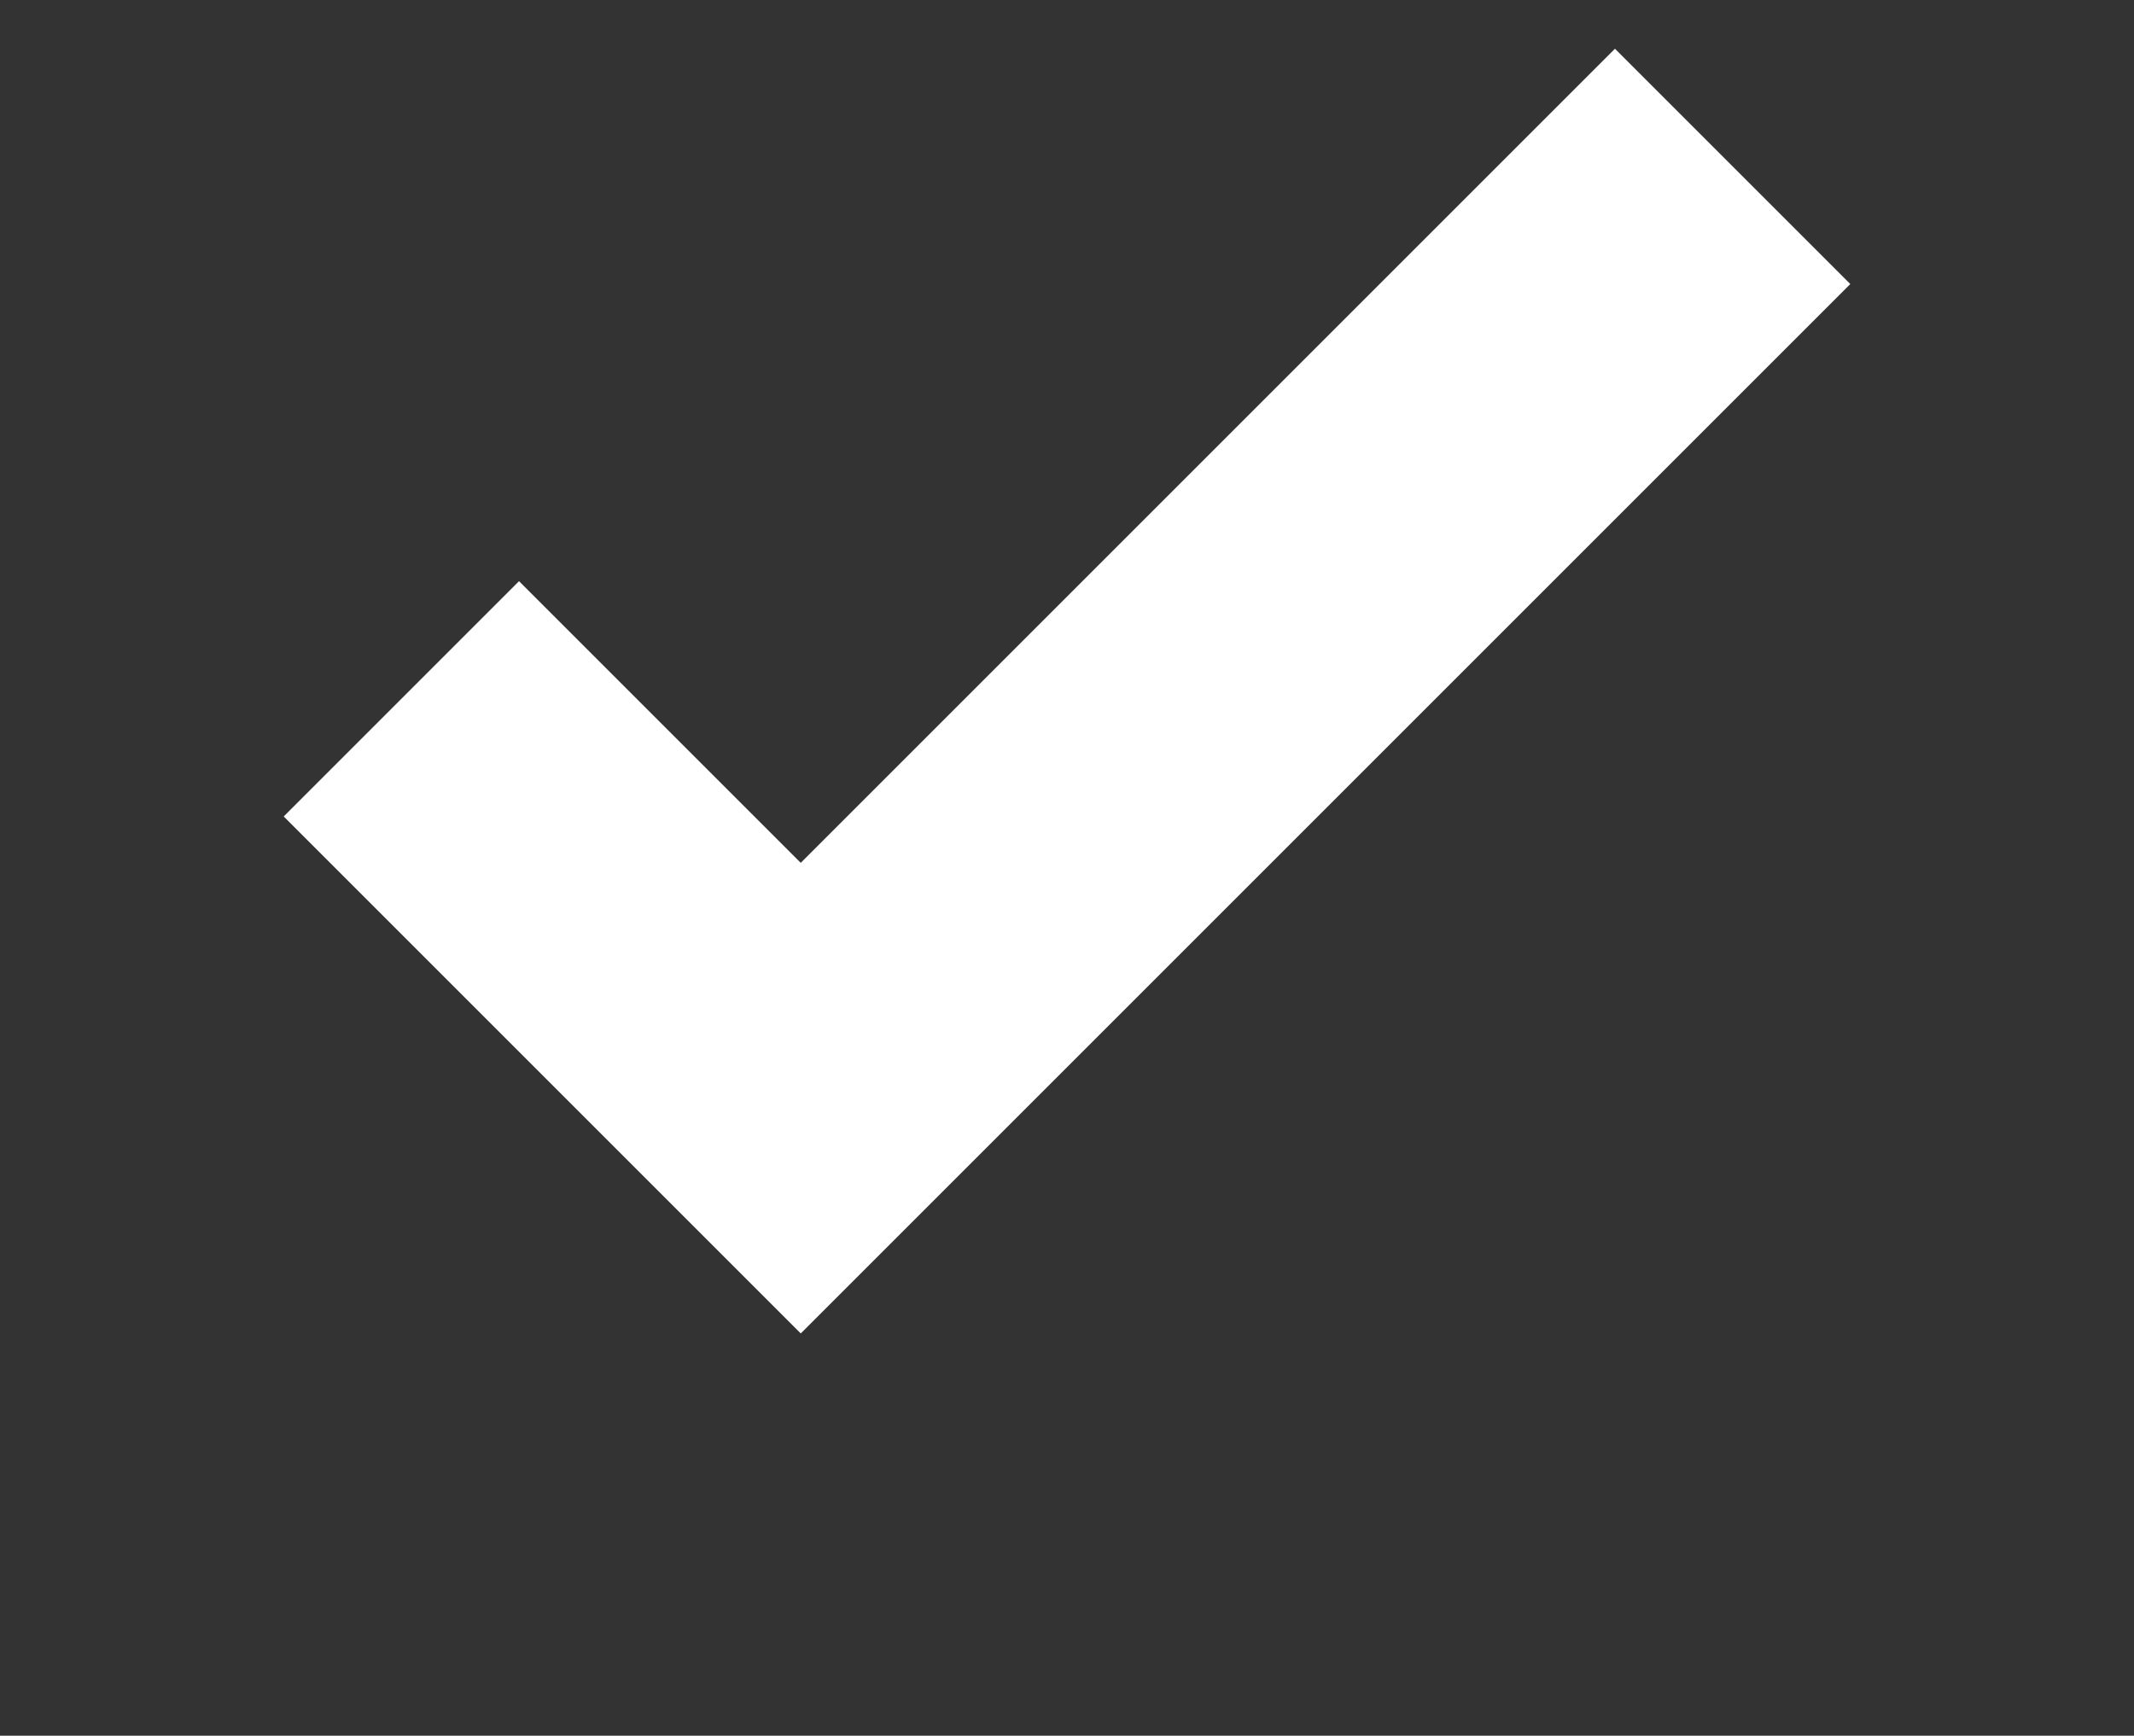 <svg xmlns="http://www.w3.org/2000/svg" width="64.12" height="52.16" viewBox="0 0 64.12 52.16">
  <rect x="0" y="0" width="64.12" height="52.16" fill="#333333" stroke="none"/>
  <defs>
    <style>
      .cls-1 {
        fill: none;
        stroke: #fff;
        stroke-width: 10px;
        fill-rule: evenodd;
      }
    </style>
  </defs>
  <path id="形状_9" data-name="形状 9" class="cls-1" d="M1210,1155l12,12,28-28" transform="translate(-1197.94 -1134)"/>
</svg>
